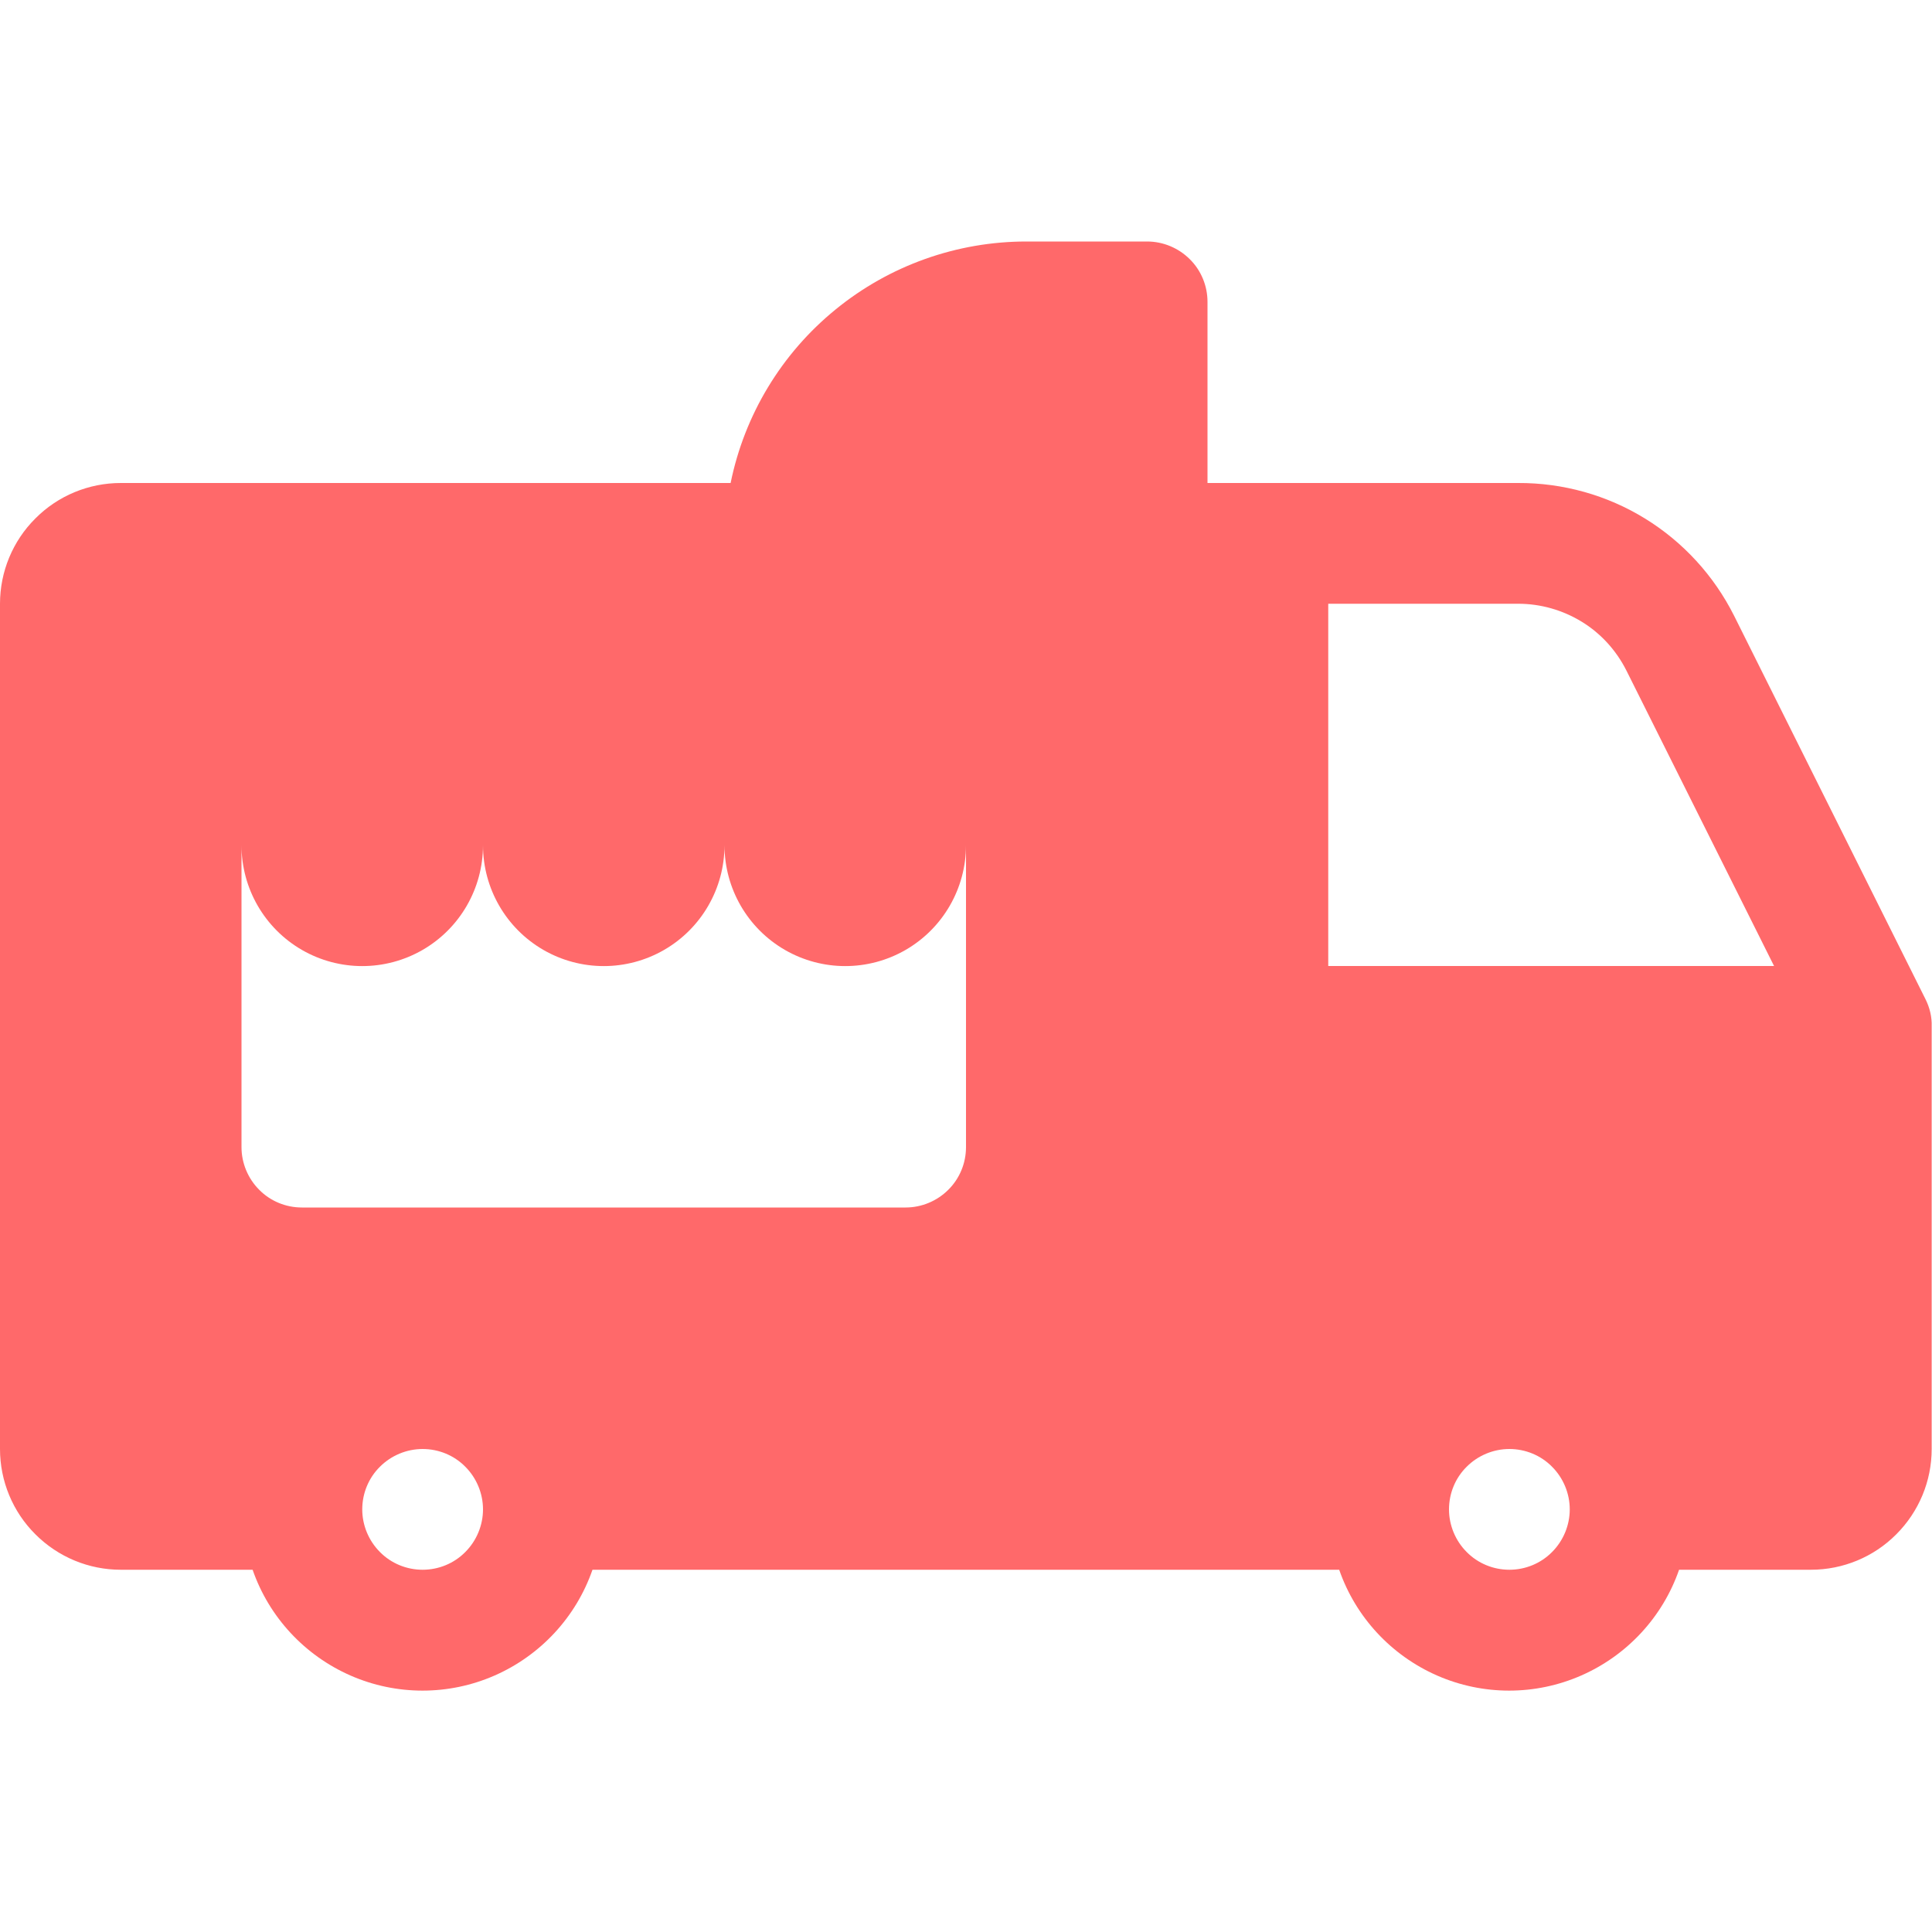 <?xml version="1.0" encoding="utf-8"?>
<!-- Generator: Adobe Illustrator 27.4.1, SVG Export Plug-In . SVG Version: 6.00 Build 0)  -->
<svg version="1.1" id="Calque_1" xmlns="http://www.w3.org/2000/svg" xmlns:xlink="http://www.w3.org/1999/xlink" x="0px" y="0px"
	 viewBox="0 0 1200 1200" style="enable-background:new 0 0 1200 1200;" xml:space="preserve">
<style type="text/css">
	.st0{fill:#FF696A;}
</style>
<path class="st0" d="M1196,620.7l-118.9-238.2c-12.5-24.9-31.6-45.8-55.3-60.4s-51-22.2-78.8-22.1H750V187.5c0-9.9-3.9-19.5-11-26.5
	c-7-7-16.6-11-26.5-11h-75c-43.2,0-85.1,14.9-118.6,42.3c-33.5,27.3-56.5,65.4-65.1,107.7H75c-19.9,0-39,7.9-53,22
	C7.9,336,0,355.1,0,375v525c0,19.9,7.9,39,22,53c14.1,14.1,33.1,22,53,22h81.9c10.2,29.4,32.3,53.2,60.8,65.7
	c28.5,12.5,61,12.5,89.5,0c28.5-12.5,50.6-36.3,60.8-65.7h463.8h0c10.2,29.4,32.3,53.2,60.8,65.7c28.5,12.5,61,12.5,89.5,0
	c28.5-12.5,50.6-36.3,60.8-65.7h81.9c19.9,0,39-7.9,53-22c14.1-14.1,22-33.1,22-53V637.5C1200,631.7,1198.6,625.9,1196,620.7
	L1196,620.7z M262.5,975c-9.9,0-19.5-3.9-26.5-11c-7-7-11-16.6-11-26.5s3.9-19.5,11-26.5c7-7,16.6-11,26.5-11s19.5,3.9,26.5,11
	c7,7,11,16.6,11,26.5S296,957,289,964C282,971.1,272.4,975,262.5,975z M600,712.5c0,9.9-3.9,19.5-11,26.5c-7,7-16.6,11-26.5,11h-375
	c-9.9,0-19.5-3.9-26.5-11c-7-7-11-16.6-11-26.5V525c0,26.8,14.3,51.6,37.5,65c23.2,13.4,51.8,13.4,75,0c23.2-13.4,37.5-38.2,37.5-65
	c0,26.8,14.3,51.6,37.5,65c23.2,13.4,51.8,13.4,75,0c23.2-13.4,37.5-38.2,37.5-65c0,26.8,14.3,51.6,37.5,65
	c23.2,13.4,51.8,13.4,75,0c23.2-13.4,37.5-38.2,37.5-65V712.5z M937.5,975c-9.9,0-19.5-3.9-26.5-11c-7-7-11-16.6-11-26.5
	s3.9-19.5,11-26.5c7-7,16.6-11,26.5-11s19.5,3.9,26.5,11c7,7,11,16.6,11,26.5S971,957,964,964C957,971.1,947.4,975,937.5,975z
	 M825,600V375h118c13.9,0,27.6,3.9,39.5,11.2c11.9,7.3,21.4,17.8,27.7,30.3l91.7,183.5L825,600z"/>
</svg>
